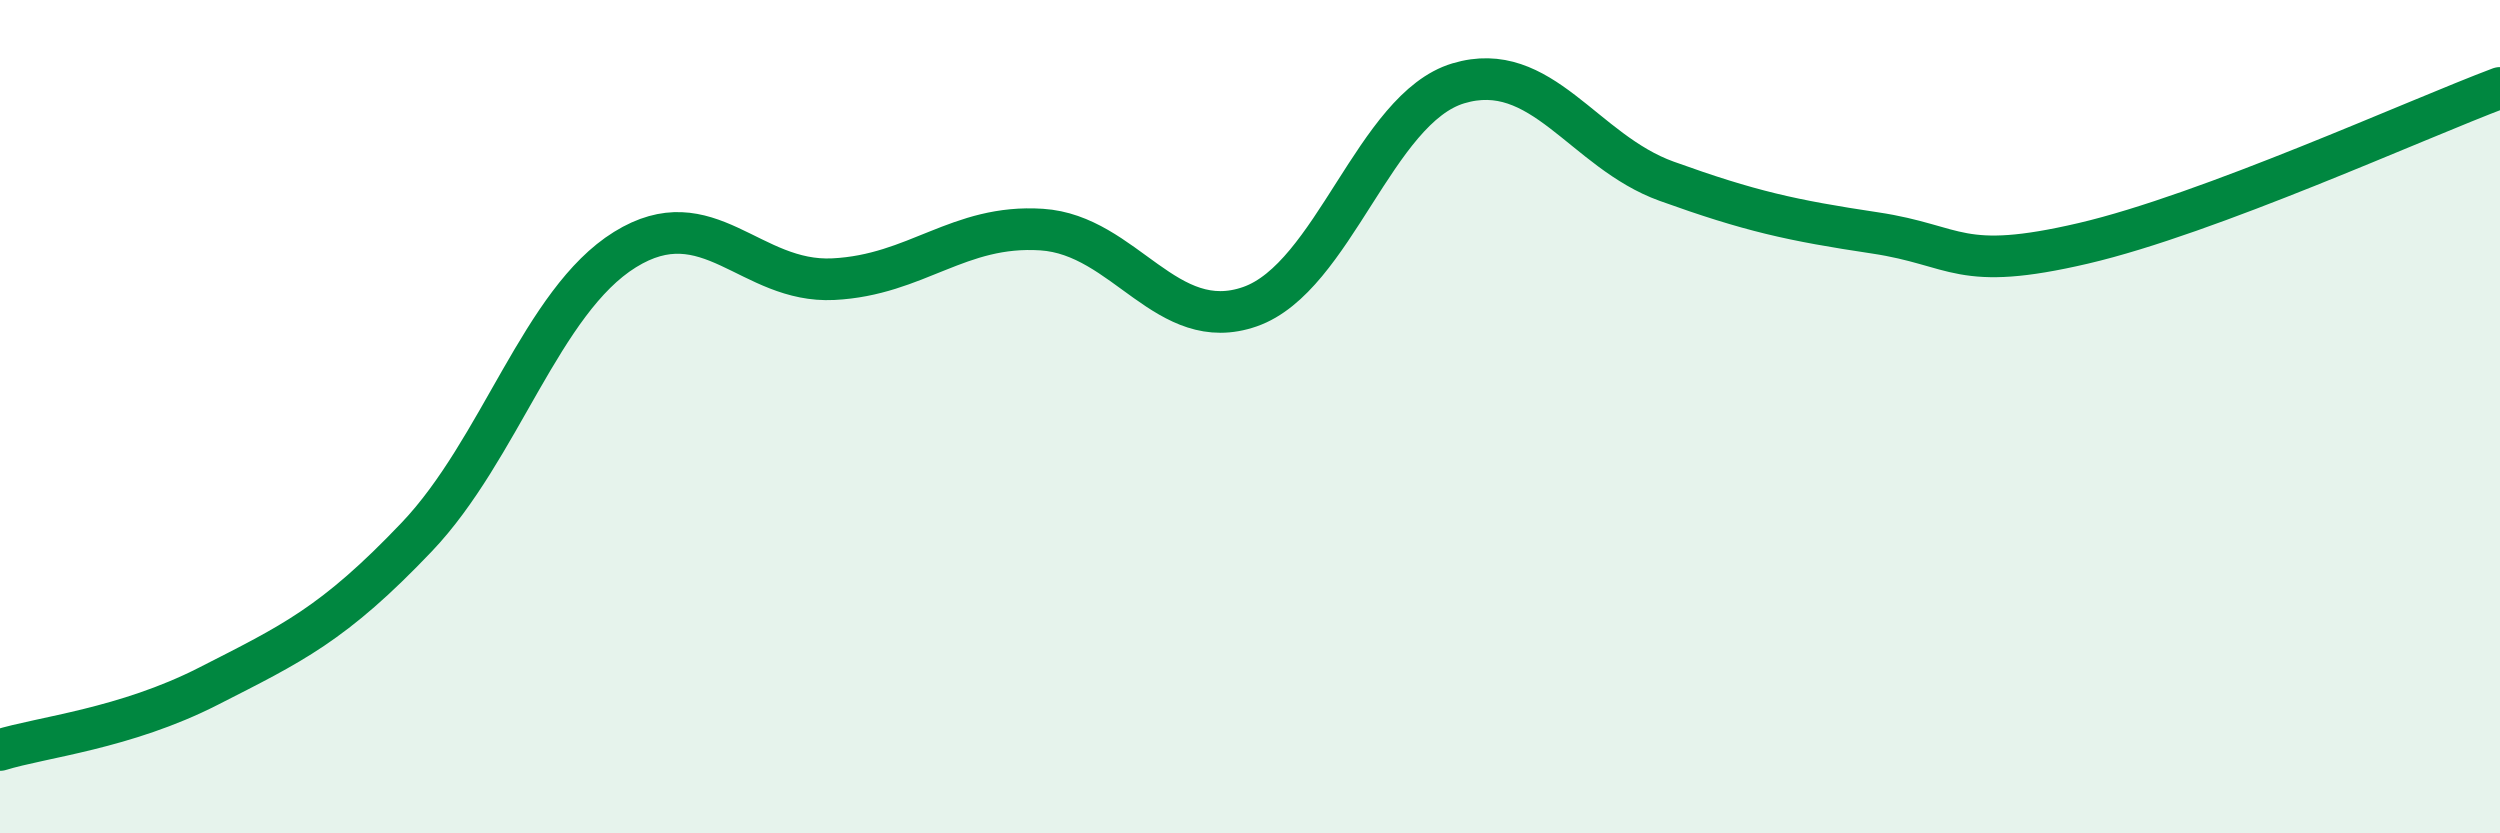 
    <svg width="60" height="20" viewBox="0 0 60 20" xmlns="http://www.w3.org/2000/svg">
      <path
        d="M 0,18 C 1,17.69 3,17.49 5,16.47 C 7,15.45 8,14.99 10,12.89 C 12,10.79 13,7.23 15,5.99 C 17,4.75 18,6.8 20,6.7 C 22,6.6 23,5.38 25,5.51 C 27,5.64 28,8.06 30,7.36 C 32,6.66 33,2.6 35,2 C 37,1.4 38,3.63 40,4.35 C 42,5.07 43,5.29 45,5.59 C 47,5.89 47,6.54 50,5.84 C 53,5.14 58,2.86 60,2.11L60 20L0 20Z"
        fill="#008740"
        opacity="0.1"
        stroke-linecap="round"
        stroke-linejoin="round"
      />
      <path
        d="M 0,18 C 1,17.69 3,17.49 5,16.47 C 7,15.45 8,14.99 10,12.89 C 12,10.79 13,7.23 15,5.99 C 17,4.75 18,6.8 20,6.7 C 22,6.6 23,5.38 25,5.51 C 27,5.64 28,8.06 30,7.36 C 32,6.66 33,2.6 35,2 C 37,1.4 38,3.63 40,4.35 C 42,5.07 43,5.29 45,5.59 C 47,5.89 47,6.54 50,5.84 C 53,5.14 58,2.86 60,2.11"
        stroke="#008740"
        stroke-width="1"
        fill="none"
        stroke-linecap="round"
        stroke-linejoin="round"
      />
    </svg>
  